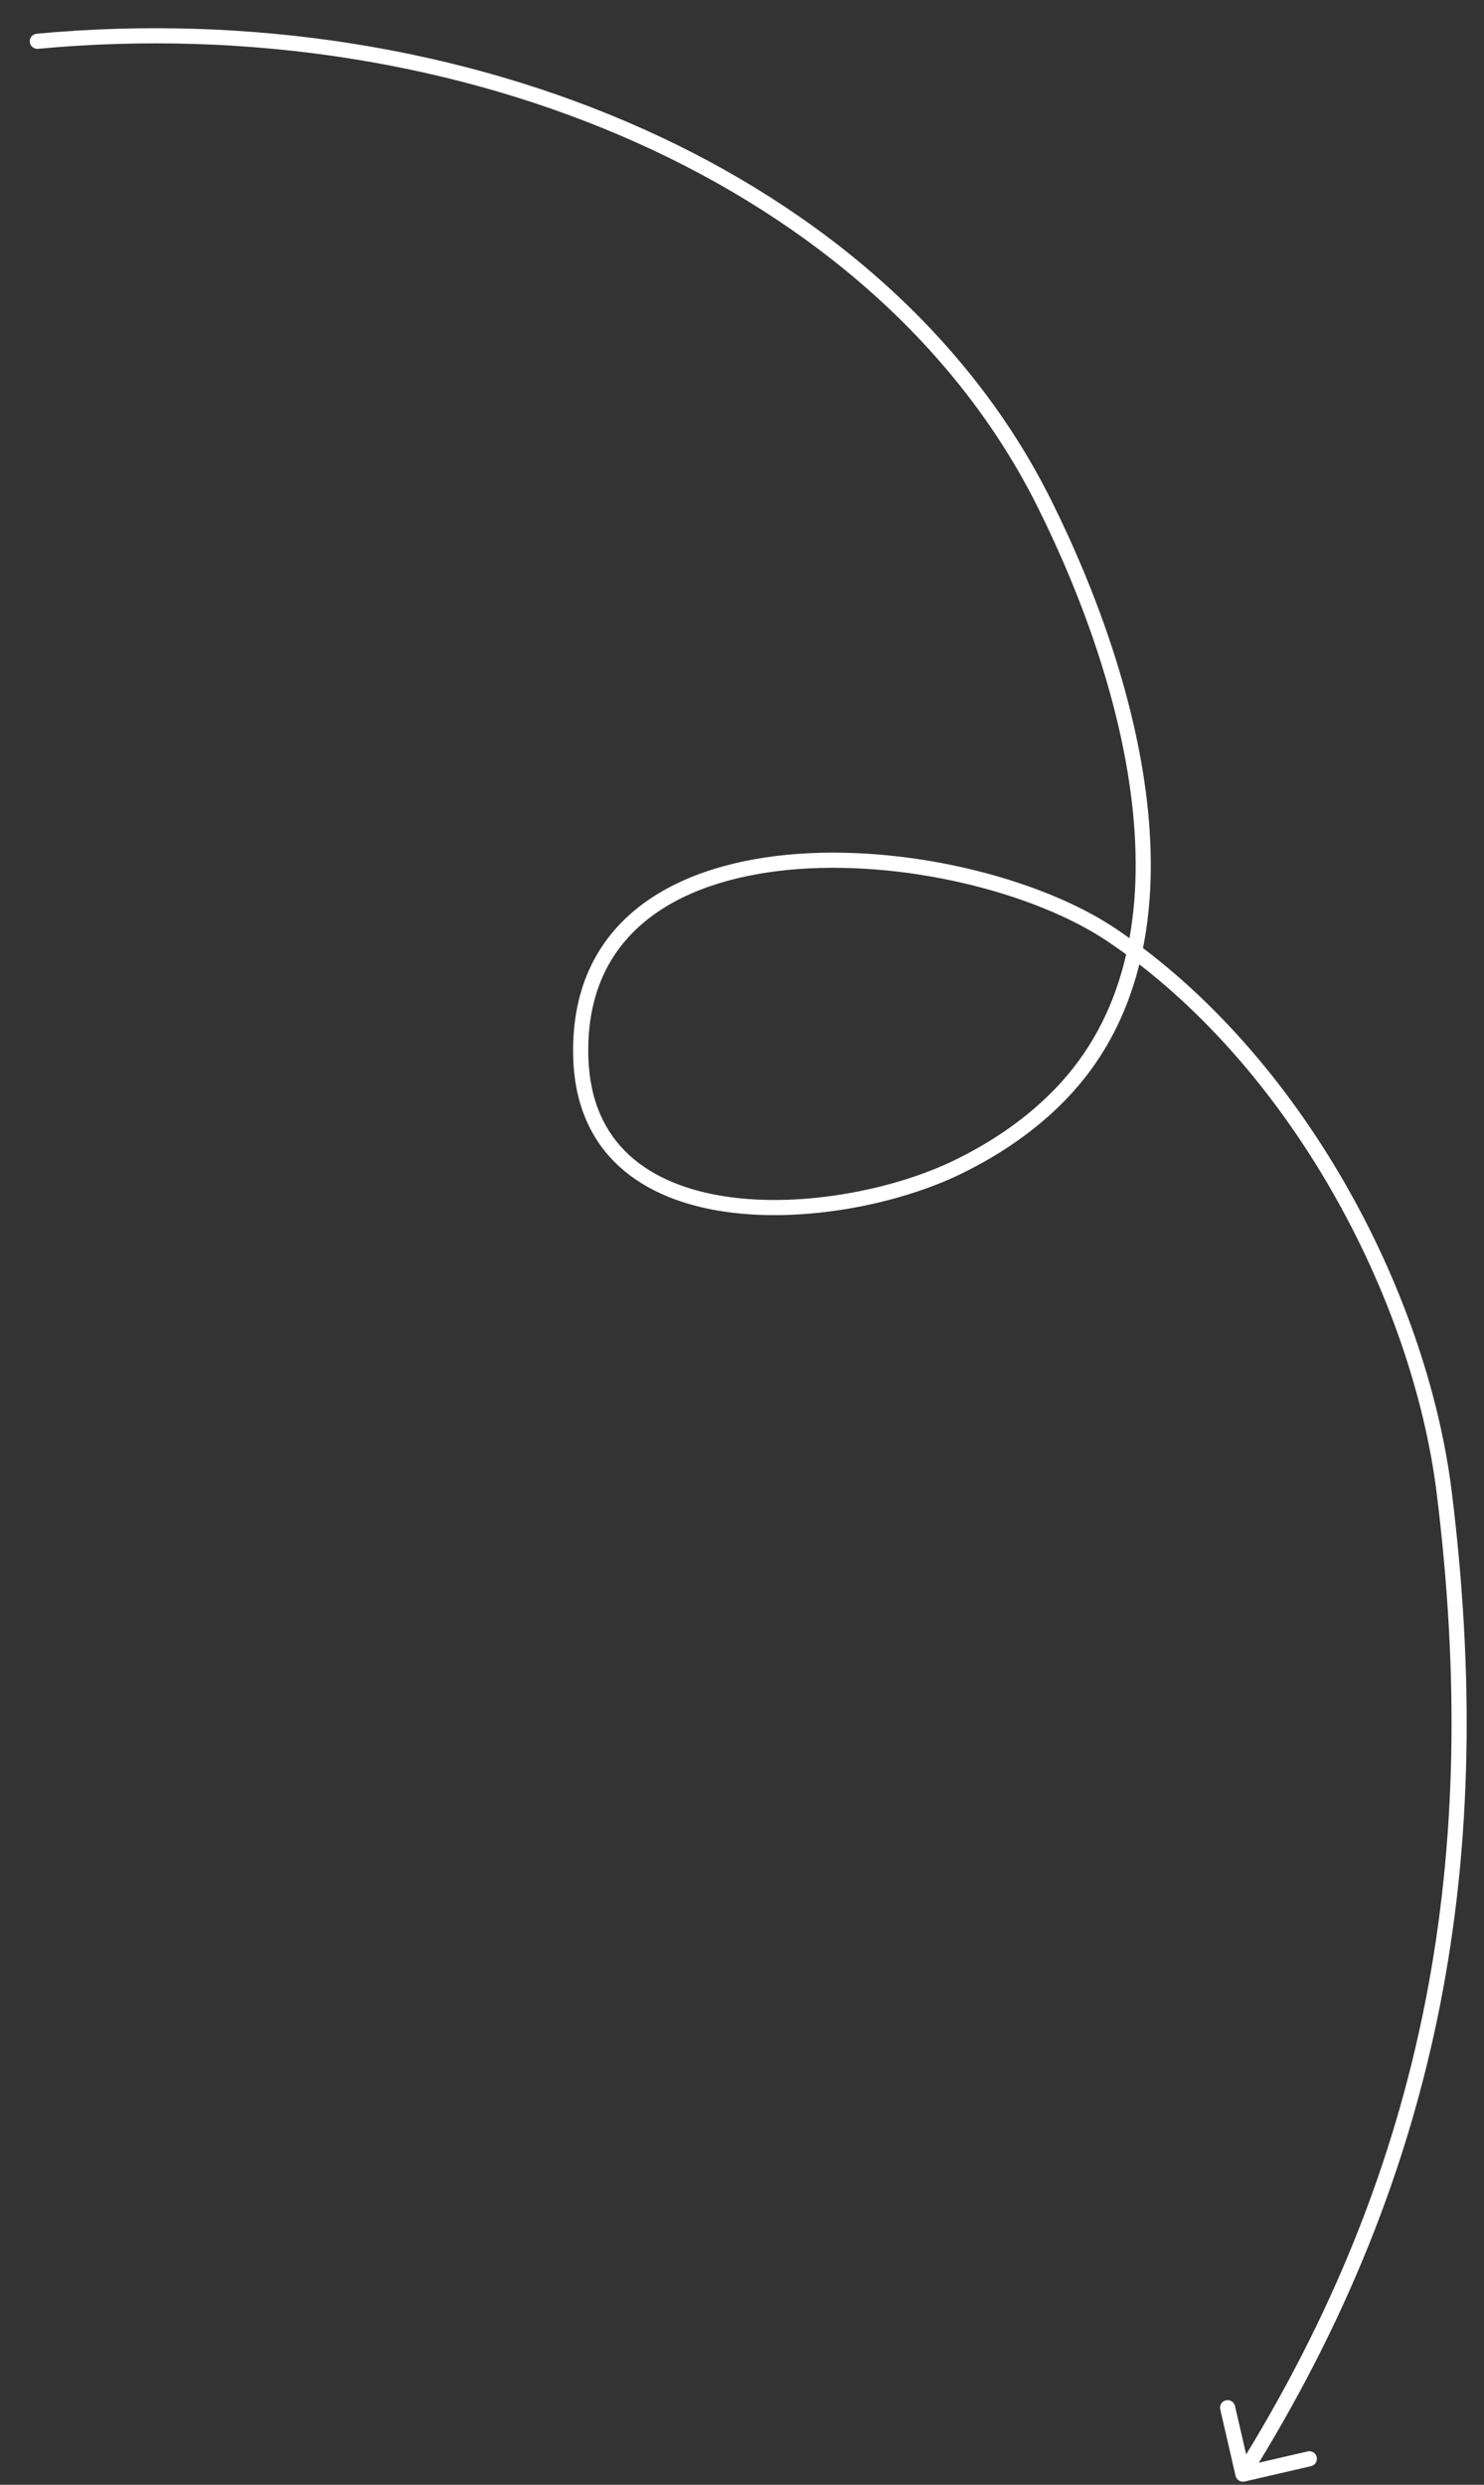 <?xml version="1.0" encoding="UTF-8"?> <svg xmlns="http://www.w3.org/2000/svg" width="49" height="82" viewBox="0 0 49 82" fill="none"><rect x="0" y="0" width="49" height="82" fill="#333333" stroke="none"/> <path d="M1.21 1.113C1.073 1.126 0.971 1.248 0.984 1.386C0.997 1.523 1.119 1.624 1.256 1.611L1.21 1.113ZM31.593 38.528L31.702 38.753L31.593 38.528ZM19.177 34.884L19.427 34.877L19.177 34.884ZM36.736 30.876L36.876 30.669L36.876 30.669L36.736 30.876ZM47.687 49.257L47.439 49.288L47.687 49.257ZM40.797 81.704C40.828 81.838 40.962 81.922 41.097 81.891L43.289 81.385C43.423 81.354 43.507 81.22 43.476 81.085C43.445 80.951 43.311 80.867 43.176 80.898L41.228 81.348L40.778 79.399C40.747 79.264 40.613 79.181 40.478 79.212C40.344 79.243 40.26 79.377 40.291 79.511L40.797 81.704ZM34.479 16.607L34.255 16.719L34.479 16.607ZM34.998 36.126L34.819 35.952L34.998 36.126ZM1.256 1.611C15.242 0.31 28.969 6.128 34.255 16.719L34.703 16.495C29.295 5.661 15.327 -0.2 1.21 1.113L1.256 1.611ZM34.819 35.952C33.947 36.849 32.837 37.65 31.485 38.303L31.702 38.753C33.102 38.077 34.261 37.243 35.178 36.301L34.819 35.952ZM31.485 38.303C29.532 39.245 26.521 39.863 23.992 39.49C22.73 39.304 21.609 38.875 20.797 38.138C19.991 37.407 19.468 36.356 19.427 34.877L18.927 34.891C18.971 36.493 19.545 37.678 20.461 38.508C21.371 39.333 22.596 39.79 23.919 39.985C26.56 40.374 29.672 39.733 31.702 38.753L31.485 38.303ZM19.427 34.877C19.37 32.841 20.099 31.401 21.283 30.42C22.478 29.43 24.16 28.888 26.032 28.707C29.78 28.345 34.169 29.441 36.596 31.083L36.876 30.669C34.34 28.954 29.832 27.837 25.983 28.209C24.056 28.396 22.264 28.958 20.964 30.035C19.654 31.12 18.866 32.71 18.927 34.891L19.427 34.877ZM36.596 31.083C42.554 35.114 46.634 42.783 47.439 49.288L47.935 49.227C47.115 42.599 42.97 34.791 36.876 30.669L36.596 31.083ZM47.439 49.288C48.914 61.212 47.151 71.399 40.828 81.515L41.252 81.78C47.644 71.553 49.422 61.248 47.935 49.227L47.439 49.288ZM34.255 16.719C35.769 19.75 37.073 23.379 37.413 26.846C37.752 30.313 37.125 33.583 34.819 35.952L35.178 36.301C37.624 33.787 38.258 30.345 37.91 26.797C37.563 23.249 36.232 19.56 34.703 16.495L34.255 16.719Z" fill="white"></path> </svg> 